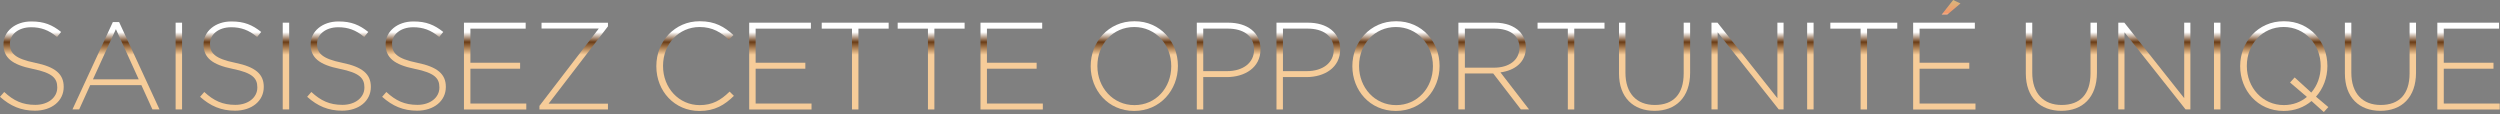 <svg xmlns="http://www.w3.org/2000/svg" width="679" height="31" viewBox="0 0 679 31" fill="none"><rect x="0" y="0" width="679" height="31" fill="#808080" stroke="none"/><path d="M0 26.29L1.14 24.98C3.73 27.37 6.12 28.48 9.59 28.48C13.06 28.48 15.55 26.49 15.55 23.8V23.73C15.55 21.24 14.24 19.79 8.89 18.71C3.24 17.57 0.95 15.65 0.95 12.08V12.01C0.95 8.51 4.15 5.82 8.52 5.82C11.95 5.82 14.21 6.76 16.6 8.68L15.49 10.06C13.27 8.14 11.05 7.4 8.45 7.4C4.98 7.4 2.69 9.39 2.69 11.84V11.91C2.69 14.4 3.97 15.92 9.56 17.06C15.01 18.17 17.3 20.12 17.3 23.56V23.63C17.3 27.43 14.04 30.06 9.49 30.06C5.72 30.06 2.83 28.81 0 26.29Z" fill="url(#paint0_linear_1321_56)"></path><path d="M30.67 5.99H32.35L43.32 29.72H41.4L38.4 23.12H24.5L21.5 29.72H19.68L30.65 5.99H30.67ZM37.67 21.54L31.48 7.91L25.25 21.54H37.67Z" fill="url(#paint1_linear_1321_56)"></path><path d="M47.699 6.16H49.449V29.72H47.699V6.16Z" fill="url(#paint2_linear_1321_56)"></path><path d="M54.34 26.29L55.48 24.98C58.07 27.37 60.46 28.48 63.93 28.48C67.4 28.48 69.89 26.49 69.89 23.8V23.73C69.89 21.24 68.58 19.79 63.23 18.71C57.58 17.57 55.29 15.65 55.29 12.08V12.01C55.29 8.51 58.49 5.82 62.86 5.82C66.29 5.82 68.55 6.76 70.94 8.68L69.83 10.06C67.61 8.14 65.39 7.4 62.79 7.4C59.32 7.4 57.03 9.39 57.03 11.84V11.91C57.03 14.4 58.31 15.92 63.9 17.06C69.35 18.17 71.64 20.12 71.64 23.56V23.63C71.64 27.43 68.38 30.06 63.83 30.06C60.06 30.06 57.17 28.81 54.34 26.29Z" fill="url(#paint3_linear_1321_56)"></path><path d="M76.789 6.16H78.539V29.72H76.789V6.16Z" fill="url(#paint4_linear_1321_56)"></path><path d="M83.422 26.29L84.562 24.98C87.152 27.37 89.542 28.48 93.012 28.48C96.482 28.48 98.972 26.49 98.972 23.8V23.73C98.972 21.24 97.662 19.79 92.312 18.71C86.662 17.57 84.372 15.65 84.372 12.08V12.01C84.372 8.51 87.572 5.82 91.942 5.82C95.372 5.82 97.632 6.76 100.022 8.68L98.912 10.06C96.692 8.14 94.472 7.4 91.872 7.4C88.402 7.4 86.112 9.39 86.112 11.84V11.91C86.112 14.4 87.392 15.92 92.982 17.06C98.432 18.17 100.722 20.12 100.722 23.56V23.63C100.722 27.43 97.462 30.06 92.912 30.06C89.142 30.06 86.252 28.81 83.422 26.29Z" fill="url(#paint5_linear_1321_56)"></path><path d="M103.789 26.29L104.929 24.98C107.519 27.37 109.909 28.48 113.379 28.48C116.849 28.48 119.339 26.49 119.339 23.8V23.73C119.339 21.24 118.029 19.79 112.679 18.71C107.029 17.57 104.739 15.65 104.739 12.08V12.01C104.739 8.51 107.939 5.82 112.309 5.82C115.739 5.82 117.999 6.76 120.389 8.68L119.279 10.06C117.059 8.14 114.839 7.4 112.239 7.4C108.769 7.4 106.479 9.39 106.479 11.84V11.91C106.479 14.4 107.759 15.92 113.349 17.06C118.799 18.17 121.089 20.12 121.089 23.56V23.63C121.089 27.43 117.829 30.06 113.279 30.06C109.509 30.06 106.619 28.81 103.789 26.29Z" fill="url(#paint6_linear_1321_56)"></path><path d="M126.012 6.16H142.772V7.78H127.762V17.04H141.262V18.66H127.762V28.12H142.942V29.74H126.012V6.18V6.16Z" fill="url(#paint7_linear_1321_56)"></path><path d="M146.512 28.75L162.632 7.75H147.082V6.17H165.122V7.15L149.002 28.15H165.122V29.73H146.512V28.75Z" fill="url(#paint8_linear_1321_56)"></path><path d="M178.262 18.01V17.94C178.262 11.27 183.242 5.76 190.042 5.76C194.252 5.76 196.772 7.31 199.202 9.53L197.952 10.81C195.902 8.82 193.542 7.34 190.012 7.34C184.362 7.34 180.082 11.95 180.082 17.88V17.95C180.082 23.91 184.422 28.55 190.042 28.55C193.442 28.55 195.762 27.24 198.152 24.88L199.332 26.03C196.842 28.49 194.152 30.14 189.972 30.14C183.242 30.14 178.262 24.79 178.262 18.02V18.01Z" fill="url(#paint9_linear_1321_56)"></path><path d="M203.48 6.16H220.24V7.78H205.23V17.04H218.73V18.66H205.23V28.12H220.41V29.74H203.48V6.18V6.16Z" fill="url(#paint10_linear_1321_56)"></path><path d="M231.39 7.78H223.18V6.16H241.36V7.78H233.15V29.73H231.4V7.78H231.39Z" fill="url(#paint11_linear_1321_56)"></path><path d="M252.019 7.78H243.809V6.16H261.989V7.78H253.779V29.73H252.029V7.78H252.019Z" fill="url(#paint12_linear_1321_56)"></path><path d="M266.301 6.16H283.061V7.78H268.051V17.04H281.551V18.66H268.051V28.12H283.231V29.74H266.301V6.18V6.16Z" fill="url(#paint13_linear_1321_56)"></path><path d="M296.23 18.01V17.94C296.23 11.51 300.98 5.76 308.11 5.76C315.24 5.76 319.92 11.45 319.92 17.88V17.95C319.92 24.38 315.17 30.13 308.04 30.13C300.91 30.13 296.23 24.44 296.23 18.01ZM318.11 18.01V17.94C318.11 12.12 313.87 7.34 308.05 7.34C302.23 7.34 298.05 12.05 298.05 17.88V17.95C298.05 23.77 302.29 28.55 308.11 28.55C313.93 28.55 318.11 23.84 318.11 18.01Z" fill="url(#paint14_linear_1321_56)"></path><path d="M325.051 6.16H333.601C338.781 6.16 342.351 8.82 342.351 13.36V13.43C342.351 18.38 338.081 20.94 333.161 20.94H326.801V29.73H325.051V6.17V6.16ZM333.261 19.32C337.641 19.32 340.601 17.03 340.601 13.53V13.46C340.601 9.72 337.711 7.77 333.461 7.77H326.801V19.32H333.261Z" fill="url(#paint15_linear_1321_56)"></path><path d="M346.691 6.16H355.241C360.421 6.16 363.991 8.82 363.991 13.36V13.43C363.991 18.38 359.721 20.94 354.801 20.94H348.441V29.73H346.691V6.17V6.16ZM354.911 19.32C359.291 19.32 362.251 17.03 362.251 13.53V13.46C362.251 9.72 359.351 7.77 355.111 7.77H348.451V19.32H354.911Z" fill="url(#paint16_linear_1321_56)"></path><path d="M367.301 18.01V17.94C367.301 11.51 372.051 5.76 379.181 5.76C386.311 5.76 390.991 11.45 390.991 17.88V17.95C390.991 24.38 386.241 30.13 379.111 30.13C371.981 30.13 367.301 24.44 367.301 18.01ZM389.181 18.01V17.94C389.181 12.12 384.941 7.34 379.121 7.34C373.301 7.34 369.121 12.05 369.121 17.88V17.95C369.121 23.77 373.361 28.55 379.181 28.55C385.001 28.55 389.181 23.84 389.181 18.01Z" fill="url(#paint17_linear_1321_56)"></path><path d="M396.122 6.16H406.012C408.902 6.16 411.232 7.07 412.642 8.48C413.752 9.59 414.422 11.17 414.422 12.86V12.93C414.422 16.87 411.492 19.12 407.522 19.66L415.292 29.72H413.072L405.562 19.96H397.852V29.72H396.102V6.16H396.122ZM405.812 18.38C409.752 18.38 412.682 16.39 412.682 12.99V12.92C412.682 9.76 410.192 7.77 405.912 7.77H397.862V18.37H405.802L405.812 18.38Z" fill="url(#paint18_linear_1321_56)"></path><path d="M425.812 7.78H417.602V6.16H435.782V7.78H427.572V29.73H425.822V7.78H425.812Z" fill="url(#paint19_linear_1321_56)"></path><path d="M439.719 19.93V6.16H441.469V19.76C441.469 25.31 444.459 28.51 449.449 28.51C454.439 28.51 457.289 25.62 457.289 19.93V6.16H459.039V19.73C459.039 26.49 455.099 30.1 449.379 30.1C443.659 30.1 439.719 26.53 439.719 19.94V19.93Z" fill="url(#paint20_linear_1321_56)"></path><path d="M464.828 6.16H466.478L482.738 26.66V6.16H484.418V29.72H483.108L466.518 8.78V29.72H464.838V6.16H464.828Z" fill="url(#paint21_linear_1321_56)"></path><path d="M490.82 6.16H492.57V29.72H490.82V6.16Z" fill="url(#paint22_linear_1321_56)"></path><path d="M505.331 7.78H497.121V6.16H515.301V7.78H507.091V29.73H505.341V7.78H505.331Z" fill="url(#paint23_linear_1321_56)"></path><path d="M519.609 6.16H536.369V7.78H521.359V17.04H534.859V18.66H521.359V28.12H536.539V29.74H519.609V6.18V6.16ZM530.479 0L532.469 0.94L528.869 3.97H527.349L530.479 0Z" fill="url(#paint24_linear_1321_56)"></path><path d="M550.211 19.93V6.16H551.961V19.76C551.961 25.31 554.961 28.51 559.941 28.51C564.921 28.51 567.781 25.62 567.781 19.93V6.16H569.531V19.73C569.531 26.49 565.591 30.1 559.871 30.1C554.151 30.1 550.211 26.53 550.211 19.94V19.93Z" fill="url(#paint25_linear_1321_56)"></path><path d="M575.32 6.16H576.97L593.23 26.66V6.16H594.91V29.72H593.6L577.01 8.78V29.72H575.33V6.16H575.32Z" fill="url(#paint26_linear_1321_56)"></path><path d="M601.32 6.16H603.07V29.72H601.32V6.16Z" fill="url(#paint27_linear_1321_56)"></path><path d="M631.14 30.43L627.81 27.44C625.82 29.12 623.23 30.13 620.24 30.13C613.1 30.13 608.43 24.44 608.43 18.01V17.94C608.43 11.51 613.18 5.76 620.31 5.76C627.44 5.76 632.12 11.45 632.12 17.88V17.95C632.12 21.08 631.01 24.04 629.02 26.26L632.38 29.09L631.13 30.44L631.14 30.43ZM626.56 26.32L621.98 22.41L623.23 21.03L627.74 25.14C629.36 23.29 630.3 20.76 630.3 18V17.93C630.3 12.11 626.06 7.33 620.24 7.33C614.42 7.33 610.24 12.04 610.24 17.87V17.94C610.24 23.76 614.48 28.54 620.3 28.54C622.72 28.54 624.88 27.73 626.56 26.32Z" fill="url(#paint28_linear_1321_56)"></path><path d="M636.871 19.93V6.16H638.621V19.76C638.621 25.31 641.621 28.51 646.601 28.51C651.581 28.51 654.441 25.62 654.441 19.93V6.16H656.191V19.73C656.191 26.49 652.251 30.1 646.531 30.1C640.811 30.1 636.871 26.53 636.871 19.94V19.93Z" fill="url(#paint29_linear_1321_56)"></path><path d="M661.98 6.16H678.74V7.78H663.73V17.04H677.23V18.66H663.73V28.12H678.911V29.74H661.98V6.18V6.16Z" fill="url(#paint30_linear_1321_56)"></path><defs><linearGradient id="paint0_linear_1321_56" x1="339.45" y1="-0.08" x2="339.45" y2="14.88" gradientUnits="userSpaceOnUse"><stop stop-color="#D7B87D"></stop><stop offset="0.23" stop-color="#F2996B"></stop><stop offset="0.41" stop-color="white"></stop><stop offset="0.59" stop-color="white"></stop><stop offset="0.77" stop-color="#6B3D17"></stop><stop offset="1" stop-color="#F6CC99"></stop></linearGradient><linearGradient id="paint1_linear_1321_56" x1="339.45" y1="-0.08" x2="339.45" y2="14.88" gradientUnits="userSpaceOnUse"><stop stop-color="#D7B87D"></stop><stop offset="0.23" stop-color="#F2996B"></stop><stop offset="0.41" stop-color="white"></stop><stop offset="0.59" stop-color="white"></stop><stop offset="0.77" stop-color="#6B3D17"></stop><stop offset="1" stop-color="#F6CC99"></stop></linearGradient><linearGradient id="paint2_linear_1321_56" x1="339.449" y1="-0.08" x2="339.449" y2="14.88" gradientUnits="userSpaceOnUse"><stop stop-color="#D7B87D"></stop><stop offset="0.23" stop-color="#F2996B"></stop><stop offset="0.41" stop-color="white"></stop><stop offset="0.59" stop-color="white"></stop><stop offset="0.77" stop-color="#6B3D17"></stop><stop offset="1" stop-color="#F6CC99"></stop></linearGradient><linearGradient id="paint3_linear_1321_56" x1="339.45" y1="-0.08" x2="339.45" y2="14.88" gradientUnits="userSpaceOnUse"><stop stop-color="#D7B87D"></stop><stop offset="0.23" stop-color="#F2996B"></stop><stop offset="0.41" stop-color="white"></stop><stop offset="0.59" stop-color="white"></stop><stop offset="0.77" stop-color="#6B3D17"></stop><stop offset="1" stop-color="#F6CC99"></stop></linearGradient><linearGradient id="paint4_linear_1321_56" x1="339.449" y1="-0.08" x2="339.449" y2="14.88" gradientUnits="userSpaceOnUse"><stop stop-color="#D7B87D"></stop><stop offset="0.23" stop-color="#F2996B"></stop><stop offset="0.41" stop-color="white"></stop><stop offset="0.59" stop-color="white"></stop><stop offset="0.77" stop-color="#6B3D17"></stop><stop offset="1" stop-color="#F6CC99"></stop></linearGradient><linearGradient id="paint5_linear_1321_56" x1="339.452" y1="-0.08" x2="339.452" y2="14.88" gradientUnits="userSpaceOnUse"><stop stop-color="#D7B87D"></stop><stop offset="0.23" stop-color="#F2996B"></stop><stop offset="0.41" stop-color="white"></stop><stop offset="0.59" stop-color="white"></stop><stop offset="0.77" stop-color="#6B3D17"></stop><stop offset="1" stop-color="#F6CC99"></stop></linearGradient><linearGradient id="paint6_linear_1321_56" x1="339.449" y1="-0.08" x2="339.449" y2="14.88" gradientUnits="userSpaceOnUse"><stop stop-color="#D7B87D"></stop><stop offset="0.23" stop-color="#F2996B"></stop><stop offset="0.41" stop-color="white"></stop><stop offset="0.59" stop-color="white"></stop><stop offset="0.77" stop-color="#6B3D17"></stop><stop offset="1" stop-color="#F6CC99"></stop></linearGradient><linearGradient id="paint7_linear_1321_56" x1="339.452" y1="-0.08" x2="339.452" y2="14.88" gradientUnits="userSpaceOnUse"><stop stop-color="#D7B87D"></stop><stop offset="0.23" stop-color="#F2996B"></stop><stop offset="0.41" stop-color="white"></stop><stop offset="0.59" stop-color="white"></stop><stop offset="0.77" stop-color="#6B3D17"></stop><stop offset="1" stop-color="#F6CC99"></stop></linearGradient><linearGradient id="paint8_linear_1321_56" x1="339.452" y1="-0.08" x2="339.452" y2="14.88" gradientUnits="userSpaceOnUse"><stop stop-color="#D7B87D"></stop><stop offset="0.23" stop-color="#F2996B"></stop><stop offset="0.41" stop-color="white"></stop><stop offset="0.59" stop-color="white"></stop><stop offset="0.77" stop-color="#6B3D17"></stop><stop offset="1" stop-color="#F6CC99"></stop></linearGradient><linearGradient id="paint9_linear_1321_56" x1="339.452" y1="-0.08" x2="339.452" y2="14.88" gradientUnits="userSpaceOnUse"><stop stop-color="#D7B87D"></stop><stop offset="0.23" stop-color="#F2996B"></stop><stop offset="0.41" stop-color="white"></stop><stop offset="0.59" stop-color="white"></stop><stop offset="0.77" stop-color="#6B3D17"></stop><stop offset="1" stop-color="#F6CC99"></stop></linearGradient><linearGradient id="paint10_linear_1321_56" x1="339.45" y1="-0.08" x2="339.45" y2="14.88" gradientUnits="userSpaceOnUse"><stop stop-color="#D7B87D"></stop><stop offset="0.23" stop-color="#F2996B"></stop><stop offset="0.41" stop-color="white"></stop><stop offset="0.59" stop-color="white"></stop><stop offset="0.77" stop-color="#6B3D17"></stop><stop offset="1" stop-color="#F6CC99"></stop></linearGradient><linearGradient id="paint11_linear_1321_56" x1="339.45" y1="-0.08" x2="339.45" y2="14.88" gradientUnits="userSpaceOnUse"><stop stop-color="#D7B87D"></stop><stop offset="0.23" stop-color="#F2996B"></stop><stop offset="0.41" stop-color="white"></stop><stop offset="0.59" stop-color="white"></stop><stop offset="0.77" stop-color="#6B3D17"></stop><stop offset="1" stop-color="#F6CC99"></stop></linearGradient><linearGradient id="paint12_linear_1321_56" x1="339.449" y1="-0.08" x2="339.449" y2="14.88" gradientUnits="userSpaceOnUse"><stop stop-color="#D7B87D"></stop><stop offset="0.23" stop-color="#F2996B"></stop><stop offset="0.41" stop-color="white"></stop><stop offset="0.59" stop-color="white"></stop><stop offset="0.77" stop-color="#6B3D17"></stop><stop offset="1" stop-color="#F6CC99"></stop></linearGradient><linearGradient id="paint13_linear_1321_56" x1="339.451" y1="-0.08" x2="339.451" y2="14.88" gradientUnits="userSpaceOnUse"><stop stop-color="#D7B87D"></stop><stop offset="0.23" stop-color="#F2996B"></stop><stop offset="0.41" stop-color="white"></stop><stop offset="0.59" stop-color="white"></stop><stop offset="0.77" stop-color="#6B3D17"></stop><stop offset="1" stop-color="#F6CC99"></stop></linearGradient><linearGradient id="paint14_linear_1321_56" x1="339.45" y1="-0.08" x2="339.45" y2="14.88" gradientUnits="userSpaceOnUse"><stop stop-color="#D7B87D"></stop><stop offset="0.23" stop-color="#F2996B"></stop><stop offset="0.41" stop-color="white"></stop><stop offset="0.59" stop-color="white"></stop><stop offset="0.77" stop-color="#6B3D17"></stop><stop offset="1" stop-color="#F6CC99"></stop></linearGradient><linearGradient id="paint15_linear_1321_56" x1="339.451" y1="-0.08" x2="339.451" y2="14.88" gradientUnits="userSpaceOnUse"><stop stop-color="#D7B87D"></stop><stop offset="0.23" stop-color="#F2996B"></stop><stop offset="0.41" stop-color="white"></stop><stop offset="0.59" stop-color="white"></stop><stop offset="0.77" stop-color="#6B3D17"></stop><stop offset="1" stop-color="#F6CC99"></stop></linearGradient><linearGradient id="paint16_linear_1321_56" x1="339.451" y1="-0.08" x2="339.451" y2="14.88" gradientUnits="userSpaceOnUse"><stop stop-color="#D7B87D"></stop><stop offset="0.23" stop-color="#F2996B"></stop><stop offset="0.41" stop-color="white"></stop><stop offset="0.59" stop-color="white"></stop><stop offset="0.77" stop-color="#6B3D17"></stop><stop offset="1" stop-color="#F6CC99"></stop></linearGradient><linearGradient id="paint17_linear_1321_56" x1="339.451" y1="-0.08" x2="339.451" y2="14.88" gradientUnits="userSpaceOnUse"><stop stop-color="#D7B87D"></stop><stop offset="0.23" stop-color="#F2996B"></stop><stop offset="0.41" stop-color="white"></stop><stop offset="0.59" stop-color="white"></stop><stop offset="0.77" stop-color="#6B3D17"></stop><stop offset="1" stop-color="#F6CC99"></stop></linearGradient><linearGradient id="paint18_linear_1321_56" x1="339.452" y1="-0.08" x2="339.452" y2="14.88" gradientUnits="userSpaceOnUse"><stop stop-color="#D7B87D"></stop><stop offset="0.23" stop-color="#F2996B"></stop><stop offset="0.41" stop-color="white"></stop><stop offset="0.59" stop-color="white"></stop><stop offset="0.77" stop-color="#6B3D17"></stop><stop offset="1" stop-color="#F6CC99"></stop></linearGradient><linearGradient id="paint19_linear_1321_56" x1="339.451" y1="-0.08" x2="339.451" y2="14.88" gradientUnits="userSpaceOnUse"><stop stop-color="#D7B87D"></stop><stop offset="0.23" stop-color="#F2996B"></stop><stop offset="0.41" stop-color="white"></stop><stop offset="0.59" stop-color="white"></stop><stop offset="0.77" stop-color="#6B3D17"></stop><stop offset="1" stop-color="#F6CC99"></stop></linearGradient><linearGradient id="paint20_linear_1321_56" x1="339.449" y1="-0.08" x2="339.449" y2="14.88" gradientUnits="userSpaceOnUse"><stop stop-color="#D7B87D"></stop><stop offset="0.23" stop-color="#F2996B"></stop><stop offset="0.41" stop-color="white"></stop><stop offset="0.59" stop-color="white"></stop><stop offset="0.77" stop-color="#6B3D17"></stop><stop offset="1" stop-color="#F6CC99"></stop></linearGradient><linearGradient id="paint21_linear_1321_56" x1="339.448" y1="-0.08" x2="339.448" y2="14.88" gradientUnits="userSpaceOnUse"><stop stop-color="#D7B87D"></stop><stop offset="0.23" stop-color="#F2996B"></stop><stop offset="0.41" stop-color="white"></stop><stop offset="0.59" stop-color="white"></stop><stop offset="0.77" stop-color="#6B3D17"></stop><stop offset="1" stop-color="#F6CC99"></stop></linearGradient><linearGradient id="paint22_linear_1321_56" x1="339.45" y1="-0.08" x2="339.45" y2="14.88" gradientUnits="userSpaceOnUse"><stop stop-color="#D7B87D"></stop><stop offset="0.23" stop-color="#F2996B"></stop><stop offset="0.41" stop-color="white"></stop><stop offset="0.59" stop-color="white"></stop><stop offset="0.77" stop-color="#6B3D17"></stop><stop offset="1" stop-color="#F6CC99"></stop></linearGradient><linearGradient id="paint23_linear_1321_56" x1="339.451" y1="-0.08" x2="339.451" y2="14.88" gradientUnits="userSpaceOnUse"><stop stop-color="#D7B87D"></stop><stop offset="0.23" stop-color="#F2996B"></stop><stop offset="0.41" stop-color="white"></stop><stop offset="0.59" stop-color="white"></stop><stop offset="0.77" stop-color="#6B3D17"></stop><stop offset="1" stop-color="#F6CC99"></stop></linearGradient><linearGradient id="paint24_linear_1321_56" x1="339.449" y1="-0.08" x2="339.449" y2="14.88" gradientUnits="userSpaceOnUse"><stop stop-color="#D7B87D"></stop><stop offset="0.23" stop-color="#F2996B"></stop><stop offset="0.41" stop-color="white"></stop><stop offset="0.59" stop-color="white"></stop><stop offset="0.77" stop-color="#6B3D17"></stop><stop offset="1" stop-color="#F6CC99"></stop></linearGradient><linearGradient id="paint25_linear_1321_56" x1="339.451" y1="-0.08" x2="339.451" y2="14.88" gradientUnits="userSpaceOnUse"><stop stop-color="#D7B87D"></stop><stop offset="0.23" stop-color="#F2996B"></stop><stop offset="0.41" stop-color="white"></stop><stop offset="0.59" stop-color="white"></stop><stop offset="0.77" stop-color="#6B3D17"></stop><stop offset="1" stop-color="#F6CC99"></stop></linearGradient><linearGradient id="paint26_linear_1321_56" x1="339.45" y1="-0.08" x2="339.45" y2="14.88" gradientUnits="userSpaceOnUse"><stop stop-color="#D7B87D"></stop><stop offset="0.23" stop-color="#F2996B"></stop><stop offset="0.41" stop-color="white"></stop><stop offset="0.59" stop-color="white"></stop><stop offset="0.77" stop-color="#6B3D17"></stop><stop offset="1" stop-color="#F6CC99"></stop></linearGradient><linearGradient id="paint27_linear_1321_56" x1="339.45" y1="-0.08" x2="339.45" y2="14.88" gradientUnits="userSpaceOnUse"><stop stop-color="#D7B87D"></stop><stop offset="0.23" stop-color="#F2996B"></stop><stop offset="0.41" stop-color="white"></stop><stop offset="0.59" stop-color="white"></stop><stop offset="0.77" stop-color="#6B3D17"></stop><stop offset="1" stop-color="#F6CC99"></stop></linearGradient><linearGradient id="paint28_linear_1321_56" x1="339.45" y1="-0.08" x2="339.45" y2="14.88" gradientUnits="userSpaceOnUse"><stop stop-color="#D7B87D"></stop><stop offset="0.23" stop-color="#F2996B"></stop><stop offset="0.41" stop-color="white"></stop><stop offset="0.59" stop-color="white"></stop><stop offset="0.77" stop-color="#6B3D17"></stop><stop offset="1" stop-color="#F6CC99"></stop></linearGradient><linearGradient id="paint29_linear_1321_56" x1="339.451" y1="-0.08" x2="339.451" y2="14.88" gradientUnits="userSpaceOnUse"><stop stop-color="#D7B87D"></stop><stop offset="0.23" stop-color="#F2996B"></stop><stop offset="0.41" stop-color="white"></stop><stop offset="0.59" stop-color="white"></stop><stop offset="0.77" stop-color="#6B3D17"></stop><stop offset="1" stop-color="#F6CC99"></stop></linearGradient><linearGradient id="paint30_linear_1321_56" x1="339.449" y1="-0.08" x2="339.449" y2="14.88" gradientUnits="userSpaceOnUse"><stop stop-color="#D7B87D"></stop><stop offset="0.23" stop-color="#F2996B"></stop><stop offset="0.41" stop-color="white"></stop><stop offset="0.59" stop-color="white"></stop><stop offset="0.77" stop-color="#6B3D17"></stop><stop offset="1" stop-color="#F6CC99"></stop></linearGradient></defs></svg>